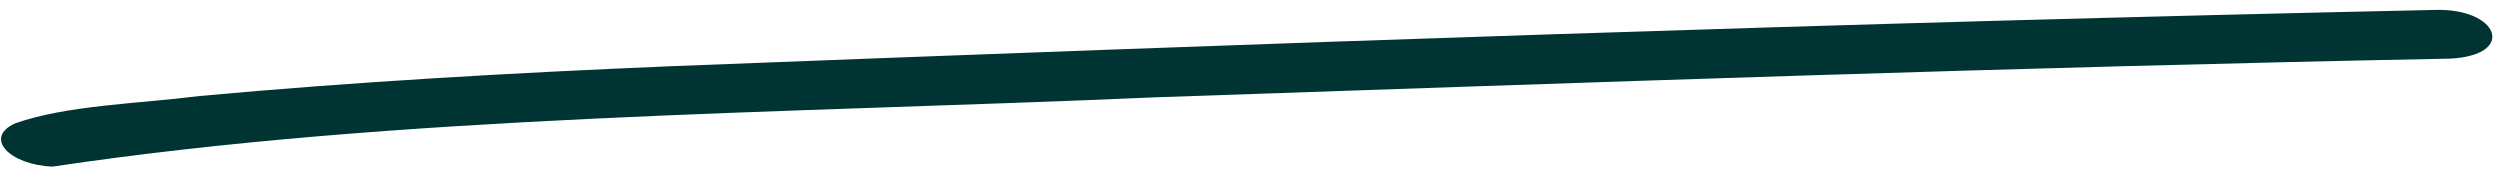 <svg xmlns="http://www.w3.org/2000/svg" width="167" height="12" viewBox="0 0 167 12" fill="none"><path d="M3.512 11.13C0.616 11.011 -1.104 9.194 1.01 8.241C4.459 7.023 9.227 6.933 13.323 6.414C23.723 5.461 34.293 4.862 44.897 4.42C84.063 2.9 123.277 1.511 162.62 0.664C166.926 0.521 168.127 3.677 163.694 3.916C134.759 4.476 105.947 5.517 77.117 6.503C52.521 7.58 26.711 7.664 3.506 11.13" fill="#003433"></path></svg>